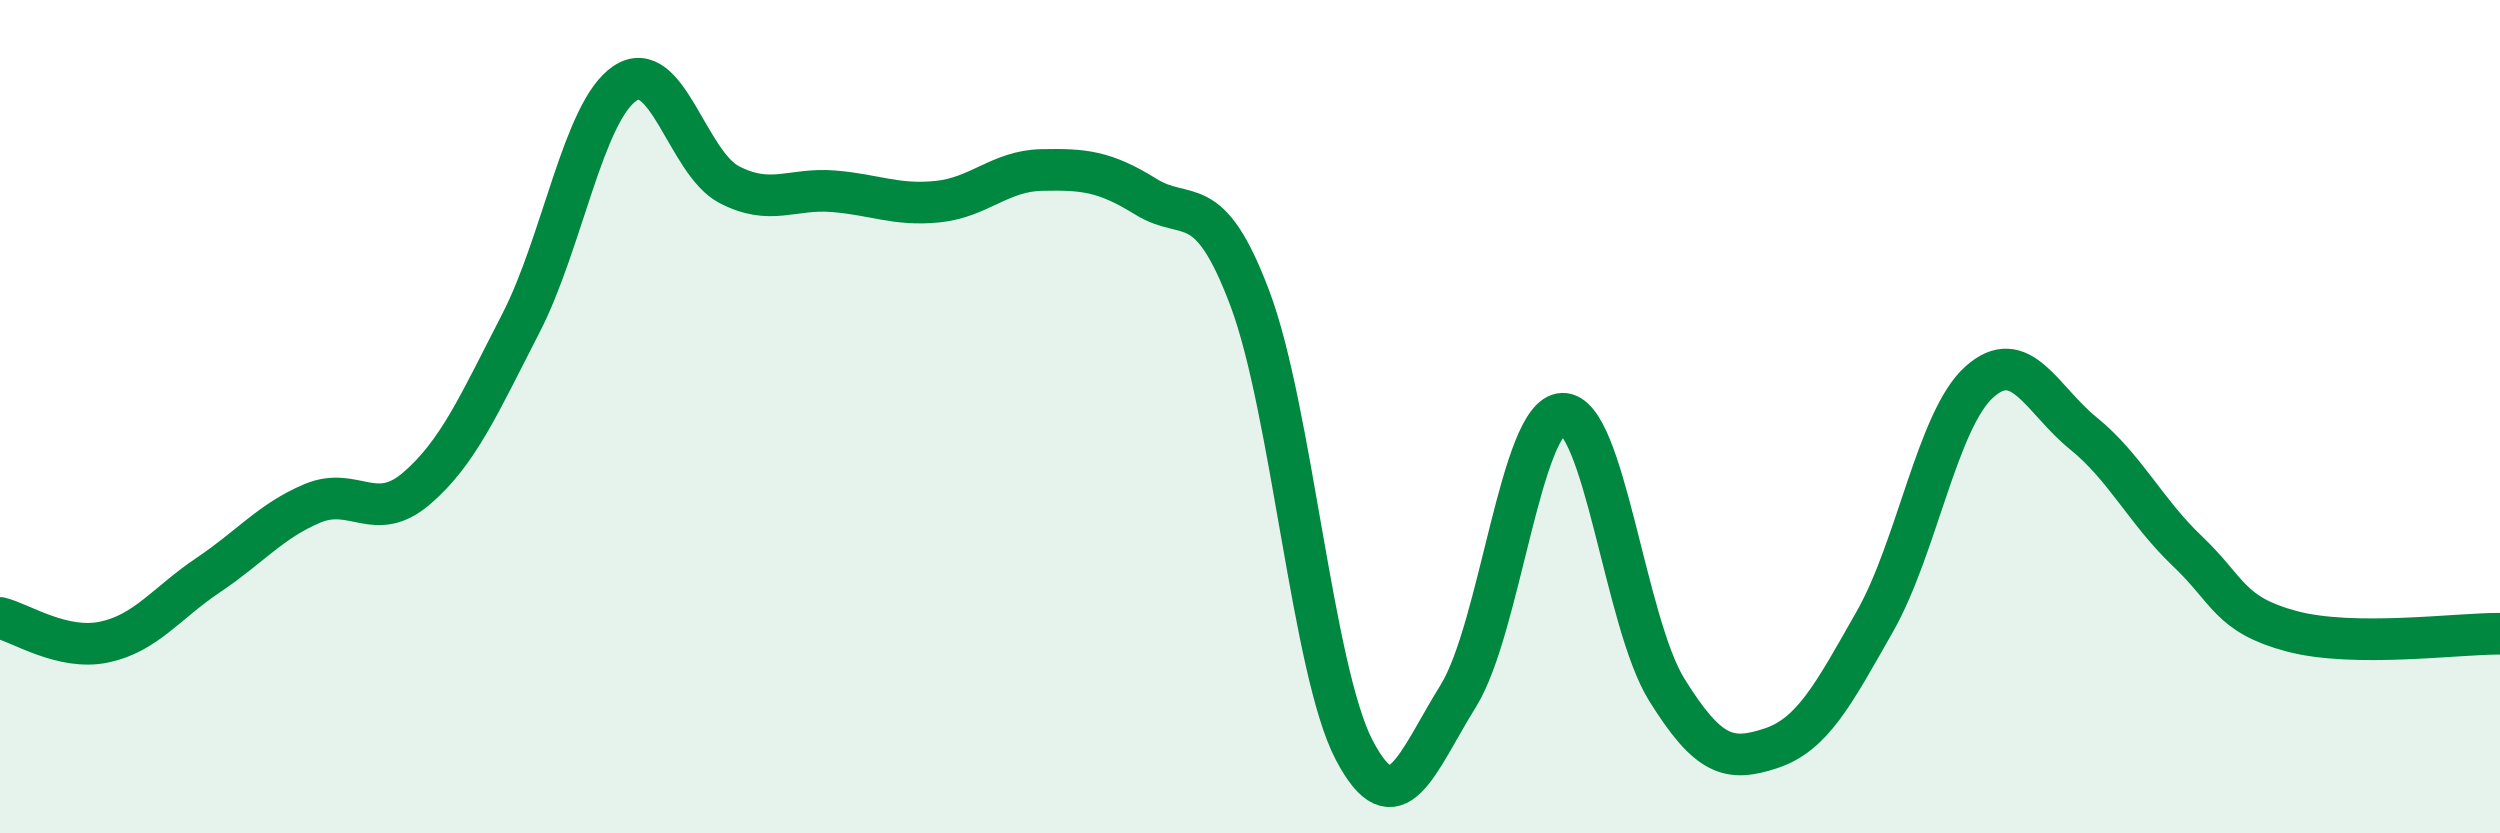 
    <svg width="60" height="20" viewBox="0 0 60 20" xmlns="http://www.w3.org/2000/svg">
      <path
        d="M 0,14.83 C 0.5,14.95 1.5,15.62 2.5,15.41 C 3.5,15.2 4,14.47 5,13.8 C 6,13.13 6.5,12.5 7.5,12.08 C 8.5,11.66 9,12.58 10,11.72 C 11,10.86 11.5,9.7 12.5,7.76 C 13.5,5.82 14,2.67 15,2 C 16,1.33 16.5,3.91 17.5,4.43 C 18.5,4.95 19,4.51 20,4.59 C 21,4.67 21.5,4.94 22.5,4.84 C 23.5,4.74 24,4.1 25,4.08 C 26,4.06 26.5,4.1 27.5,4.72 C 28.5,5.34 29,4.51 30,7.17 C 31,9.83 31.5,16.09 32.5,18 C 33.5,19.91 34,18.31 35,16.7 C 36,15.09 36.5,9.96 37.5,9.93 C 38.5,9.9 39,14.94 40,16.55 C 41,18.16 41.5,18.29 42.5,17.96 C 43.5,17.63 44,16.67 45,14.91 C 46,13.15 46.5,10.07 47.5,9.17 C 48.5,8.27 49,9.59 50,10.4 C 51,11.21 51.5,12.28 52.5,13.23 C 53.5,14.18 53.5,14.75 55,15.15 C 56.5,15.55 59,15.2 60,15.21L60 20L0 20Z"
        fill="#008740"
        opacity="0.1"
        stroke-linecap="round"
        stroke-linejoin="round"
      />
      <path
        d="M 0,14.83 C 0.5,14.95 1.5,15.62 2.5,15.41 C 3.5,15.2 4,14.47 5,13.8 C 6,13.13 6.5,12.5 7.5,12.08 C 8.5,11.66 9,12.58 10,11.72 C 11,10.86 11.5,9.7 12.5,7.76 C 13.5,5.82 14,2.67 15,2 C 16,1.33 16.5,3.91 17.5,4.43 C 18.5,4.95 19,4.51 20,4.59 C 21,4.67 21.5,4.94 22.5,4.84 C 23.5,4.74 24,4.1 25,4.08 C 26,4.06 26.5,4.1 27.5,4.72 C 28.5,5.34 29,4.51 30,7.17 C 31,9.83 31.5,16.09 32.5,18 C 33.5,19.91 34,18.31 35,16.7 C 36,15.09 36.5,9.96 37.5,9.93 C 38.5,9.9 39,14.94 40,16.55 C 41,18.16 41.5,18.29 42.5,17.96 C 43.5,17.63 44,16.67 45,14.91 C 46,13.15 46.5,10.07 47.5,9.17 C 48.5,8.27 49,9.59 50,10.4 C 51,11.21 51.5,12.28 52.5,13.23 C 53.5,14.18 53.5,14.75 55,15.15 C 56.5,15.55 59,15.2 60,15.21"
        stroke="#008740"
        stroke-width="1"
        fill="none"
        stroke-linecap="round"
        stroke-linejoin="round"
      />
    </svg>
  